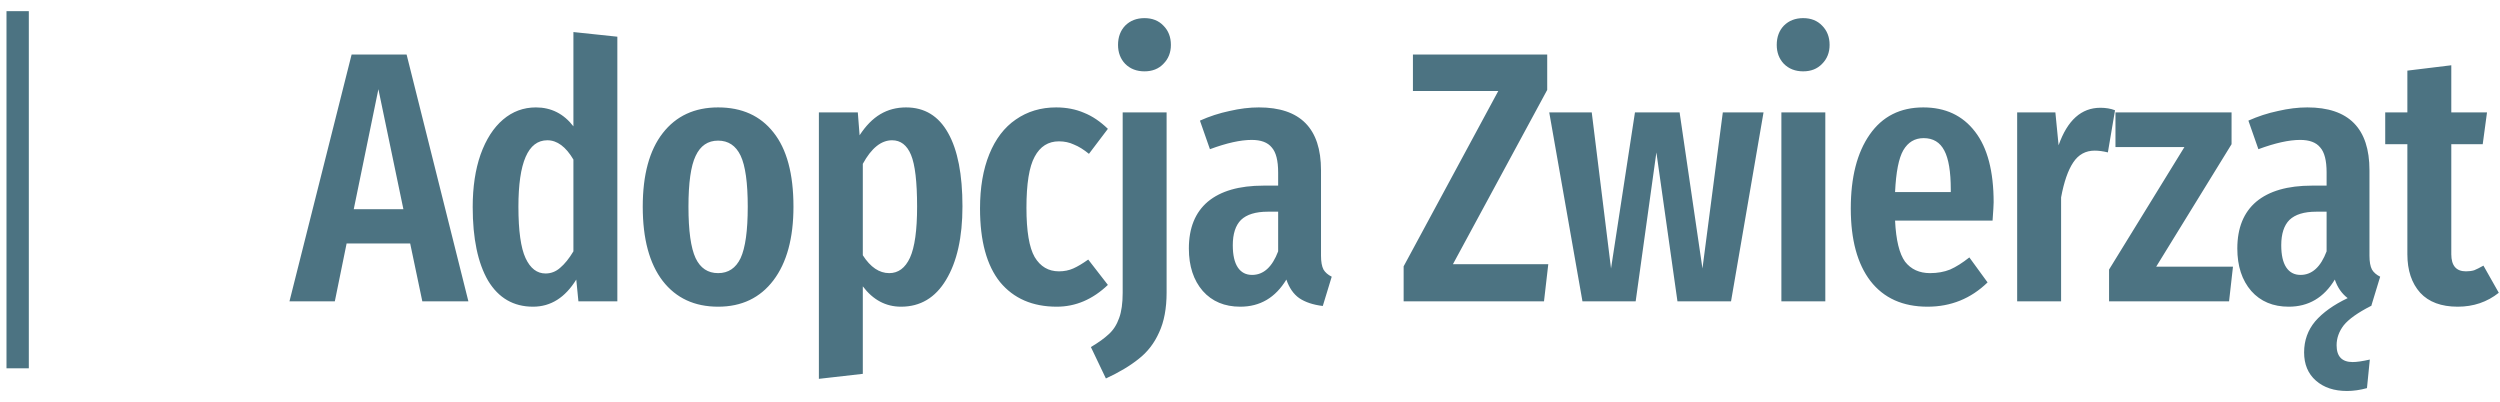 <svg width="112" height="18" viewBox="0 0 112 18" fill="none" xmlns="http://www.w3.org/2000/svg">
<path d="M0.791 0.5L0.791 16.5" stroke="#00384D" stroke-opacity="0.7"/>
<path d="M18.92 13.5L18.376 10.908H15.528L15 13.5H12.968L15.752 2.444H18.216L20.984 13.5H18.92ZM15.848 9.372H18.072L16.952 3.996L15.848 9.372ZM27.657 1.644V13.5H25.913L25.817 12.524C25.316 13.335 24.671 13.74 23.881 13.74C23.006 13.74 22.334 13.351 21.865 12.572C21.407 11.783 21.177 10.684 21.177 9.276C21.177 8.38 21.294 7.596 21.529 6.924C21.774 6.241 22.11 5.719 22.537 5.356C22.964 4.993 23.454 4.812 24.009 4.812C24.692 4.812 25.252 5.095 25.689 5.66V1.436L27.657 1.644ZM24.441 12.252C24.686 12.252 24.905 12.167 25.097 11.996C25.3 11.825 25.497 11.58 25.689 11.26V7.148C25.348 6.572 24.959 6.284 24.521 6.284C23.657 6.284 23.225 7.276 23.225 9.26C23.225 10.337 23.332 11.105 23.545 11.564C23.759 12.023 24.057 12.252 24.441 12.252ZM32.171 4.812C33.237 4.812 34.064 5.185 34.651 5.932C35.248 6.679 35.547 7.788 35.547 9.26C35.547 10.668 35.248 11.767 34.651 12.556C34.053 13.345 33.227 13.74 32.171 13.74C31.115 13.74 30.288 13.356 29.691 12.588C29.093 11.809 28.795 10.7 28.795 9.26C28.795 7.831 29.093 6.732 29.691 5.964C30.288 5.196 31.115 4.812 32.171 4.812ZM32.171 6.3C31.712 6.3 31.376 6.529 31.163 6.988C30.949 7.436 30.843 8.193 30.843 9.26C30.843 10.337 30.949 11.105 31.163 11.564C31.376 12.012 31.712 12.236 32.171 12.236C32.629 12.236 32.965 12.012 33.179 11.564C33.392 11.105 33.499 10.337 33.499 9.26C33.499 8.183 33.392 7.42 33.179 6.972C32.965 6.524 32.629 6.3 32.171 6.3ZM40.59 4.812C41.422 4.812 42.052 5.196 42.478 5.964C42.905 6.721 43.118 7.815 43.118 9.244C43.118 10.631 42.873 11.729 42.382 12.54C41.902 13.34 41.23 13.74 40.366 13.74C39.684 13.74 39.113 13.436 38.654 12.828V16.748L36.686 16.972V5.036H38.43L38.51 6.06C38.788 5.633 39.097 5.319 39.438 5.116C39.78 4.913 40.164 4.812 40.59 4.812ZM39.838 12.236C40.244 12.236 40.553 12.007 40.766 11.548C40.98 11.079 41.086 10.316 41.086 9.26C41.086 8.151 40.996 7.377 40.814 6.94C40.633 6.503 40.35 6.284 39.966 6.284C39.476 6.284 39.038 6.636 38.654 7.34V11.436C38.996 11.969 39.39 12.236 39.838 12.236ZM47.313 4.812C47.771 4.812 48.187 4.892 48.561 5.052C48.934 5.201 49.291 5.441 49.633 5.772L48.785 6.892C48.55 6.7 48.326 6.561 48.113 6.476C47.91 6.38 47.686 6.332 47.441 6.332C46.961 6.332 46.598 6.561 46.353 7.02C46.107 7.468 45.985 8.231 45.985 9.308C45.985 10.353 46.107 11.089 46.353 11.516C46.609 11.943 46.971 12.156 47.441 12.156C47.675 12.156 47.889 12.113 48.081 12.028C48.273 11.943 48.497 11.809 48.753 11.628L49.633 12.764C48.95 13.415 48.187 13.74 47.345 13.74C46.257 13.74 45.409 13.372 44.801 12.636C44.203 11.889 43.905 10.791 43.905 9.34C43.905 8.401 44.043 7.591 44.321 6.908C44.598 6.225 44.993 5.708 45.505 5.356C46.027 4.993 46.63 4.812 47.313 4.812ZM52.264 13.1C52.264 13.815 52.152 14.412 51.928 14.892C51.715 15.372 51.411 15.767 51.016 16.076C50.632 16.385 50.142 16.679 49.544 16.956L48.872 15.548C49.214 15.345 49.48 15.153 49.672 14.972C49.875 14.791 50.03 14.551 50.136 14.252C50.243 13.964 50.296 13.585 50.296 13.116V5.036H52.264V13.1ZM51.272 0.812C51.624 0.812 51.907 0.924 52.12 1.148C52.344 1.372 52.456 1.66 52.456 2.012C52.456 2.353 52.344 2.636 52.12 2.86C51.907 3.084 51.624 3.196 51.272 3.196C50.92 3.196 50.632 3.084 50.408 2.86C50.195 2.636 50.088 2.353 50.088 2.012C50.088 1.66 50.195 1.372 50.408 1.148C50.632 0.924 50.92 0.812 51.272 0.812ZM59.181 11.452C59.181 11.729 59.219 11.937 59.293 12.076C59.368 12.204 59.491 12.311 59.661 12.396L59.261 13.708C58.824 13.655 58.472 13.537 58.205 13.356C57.949 13.175 57.757 12.897 57.629 12.524C57.139 13.335 56.451 13.74 55.565 13.74C54.861 13.74 54.301 13.505 53.885 13.036C53.469 12.556 53.261 11.921 53.261 11.132C53.261 10.215 53.544 9.516 54.109 9.036C54.685 8.556 55.517 8.316 56.605 8.316H57.261V7.724C57.261 7.191 57.165 6.817 56.973 6.604C56.792 6.38 56.493 6.268 56.077 6.268C55.576 6.268 54.952 6.407 54.205 6.684L53.757 5.404C54.184 5.212 54.627 5.068 55.085 4.972C55.544 4.865 55.981 4.812 56.397 4.812C58.253 4.812 59.181 5.751 59.181 7.628V11.452ZM56.093 12.316C56.605 12.316 56.995 11.964 57.261 11.26V9.484H56.797C56.253 9.484 55.853 9.607 55.597 9.852C55.352 10.097 55.229 10.476 55.229 10.988C55.229 11.425 55.304 11.756 55.453 11.98C55.603 12.204 55.816 12.316 56.093 12.316ZM69.315 2.444V4.028L65.091 11.836H69.363L69.171 13.5H62.883V11.932L67.123 4.076H63.299V2.444H69.315ZM79.006 5.036L77.55 13.5H75.15L74.206 6.828L73.278 13.5H70.894L69.406 5.036H71.31L72.174 12.028L73.246 5.036H75.246L76.27 12.028L77.182 5.036H79.006ZM81.774 5.036V13.5H79.806V5.036H81.774ZM80.782 0.812C81.134 0.812 81.416 0.924 81.63 1.148C81.854 1.372 81.966 1.66 81.966 2.012C81.966 2.353 81.854 2.636 81.63 2.86C81.416 3.084 81.134 3.196 80.782 3.196C80.43 3.196 80.142 3.084 79.918 2.86C79.704 2.636 79.598 2.353 79.598 2.012C79.598 1.66 79.704 1.372 79.918 1.148C80.142 0.924 80.43 0.812 80.782 0.812ZM89.315 9.068C89.315 9.164 89.299 9.436 89.267 9.884H84.899C84.941 10.759 85.091 11.372 85.347 11.724C85.613 12.065 85.987 12.236 86.467 12.236C86.797 12.236 87.096 12.183 87.363 12.076C87.629 11.959 87.917 11.777 88.227 11.532L89.043 12.652C88.296 13.377 87.4 13.74 86.355 13.74C85.245 13.74 84.392 13.356 83.795 12.588C83.208 11.82 82.915 10.737 82.915 9.34C82.915 7.943 83.197 6.839 83.763 6.028C84.328 5.217 85.128 4.812 86.163 4.812C87.155 4.812 87.928 5.175 88.483 5.9C89.037 6.615 89.315 7.671 89.315 9.068ZM87.395 8.492C87.395 7.692 87.299 7.111 87.107 6.748C86.915 6.375 86.605 6.188 86.179 6.188C85.784 6.188 85.48 6.369 85.267 6.732C85.064 7.084 84.941 7.708 84.899 8.604H87.395V8.492ZM94.097 4.828C94.342 4.828 94.561 4.865 94.753 4.94L94.433 6.828C94.219 6.775 94.022 6.748 93.841 6.748C93.436 6.748 93.115 6.924 92.881 7.276C92.646 7.628 92.465 8.151 92.337 8.844V13.5H90.369V5.036H92.081L92.225 6.508C92.62 5.388 93.243 4.828 94.097 4.828ZM99.974 5.036V6.46L96.597 11.948H100.037L99.862 13.5H94.486V12.076L97.862 6.588H94.773V5.036H99.974ZM106.232 13.708H106.216C105.63 14.007 105.224 14.295 105 14.572C104.787 14.849 104.68 15.148 104.68 15.468C104.68 15.969 104.92 16.22 105.4 16.22C105.582 16.22 105.838 16.183 106.168 16.108L106.04 17.388C105.731 17.473 105.432 17.516 105.144 17.516C104.568 17.516 104.104 17.361 103.752 17.052C103.4 16.743 103.224 16.321 103.224 15.788C103.224 15.255 103.39 14.791 103.72 14.396C104.062 14.001 104.547 13.655 105.176 13.356C104.91 13.153 104.718 12.876 104.6 12.524C104.11 13.335 103.422 13.74 102.536 13.74C101.832 13.74 101.272 13.505 100.856 13.036C100.44 12.556 100.232 11.921 100.232 11.132C100.232 10.215 100.515 9.516 101.08 9.036C101.656 8.556 102.488 8.316 103.576 8.316H104.232V7.724C104.232 7.191 104.136 6.817 103.944 6.604C103.763 6.38 103.464 6.268 103.048 6.268C102.547 6.268 101.923 6.407 101.176 6.684L100.728 5.404C101.155 5.212 101.598 5.068 102.056 4.972C102.515 4.865 102.952 4.812 103.368 4.812C105.224 4.812 106.152 5.751 106.152 7.628V11.452C106.152 11.729 106.19 11.937 106.264 12.076C106.339 12.204 106.462 12.311 106.632 12.396L106.232 13.708ZM103.064 12.316C103.576 12.316 103.966 11.964 104.232 11.26V9.484H103.768C103.224 9.484 102.824 9.607 102.568 9.852C102.323 10.097 102.2 10.476 102.2 10.988C102.2 11.425 102.275 11.756 102.424 11.98C102.574 12.204 102.787 12.316 103.064 12.316ZM111.946 13.116C111.423 13.532 110.81 13.74 110.106 13.74C109.37 13.74 108.81 13.532 108.426 13.116C108.042 12.689 107.85 12.113 107.85 11.388V6.46H106.858V5.036H107.85V3.164L109.818 2.924V5.036H111.418L111.226 6.46H109.818V11.388C109.818 11.9 110.037 12.156 110.474 12.156C110.613 12.156 110.735 12.14 110.842 12.108C110.949 12.065 111.087 11.996 111.258 11.9L111.946 13.116Z" fill="#00384D" fill-opacity="0.7"/>
</svg>

